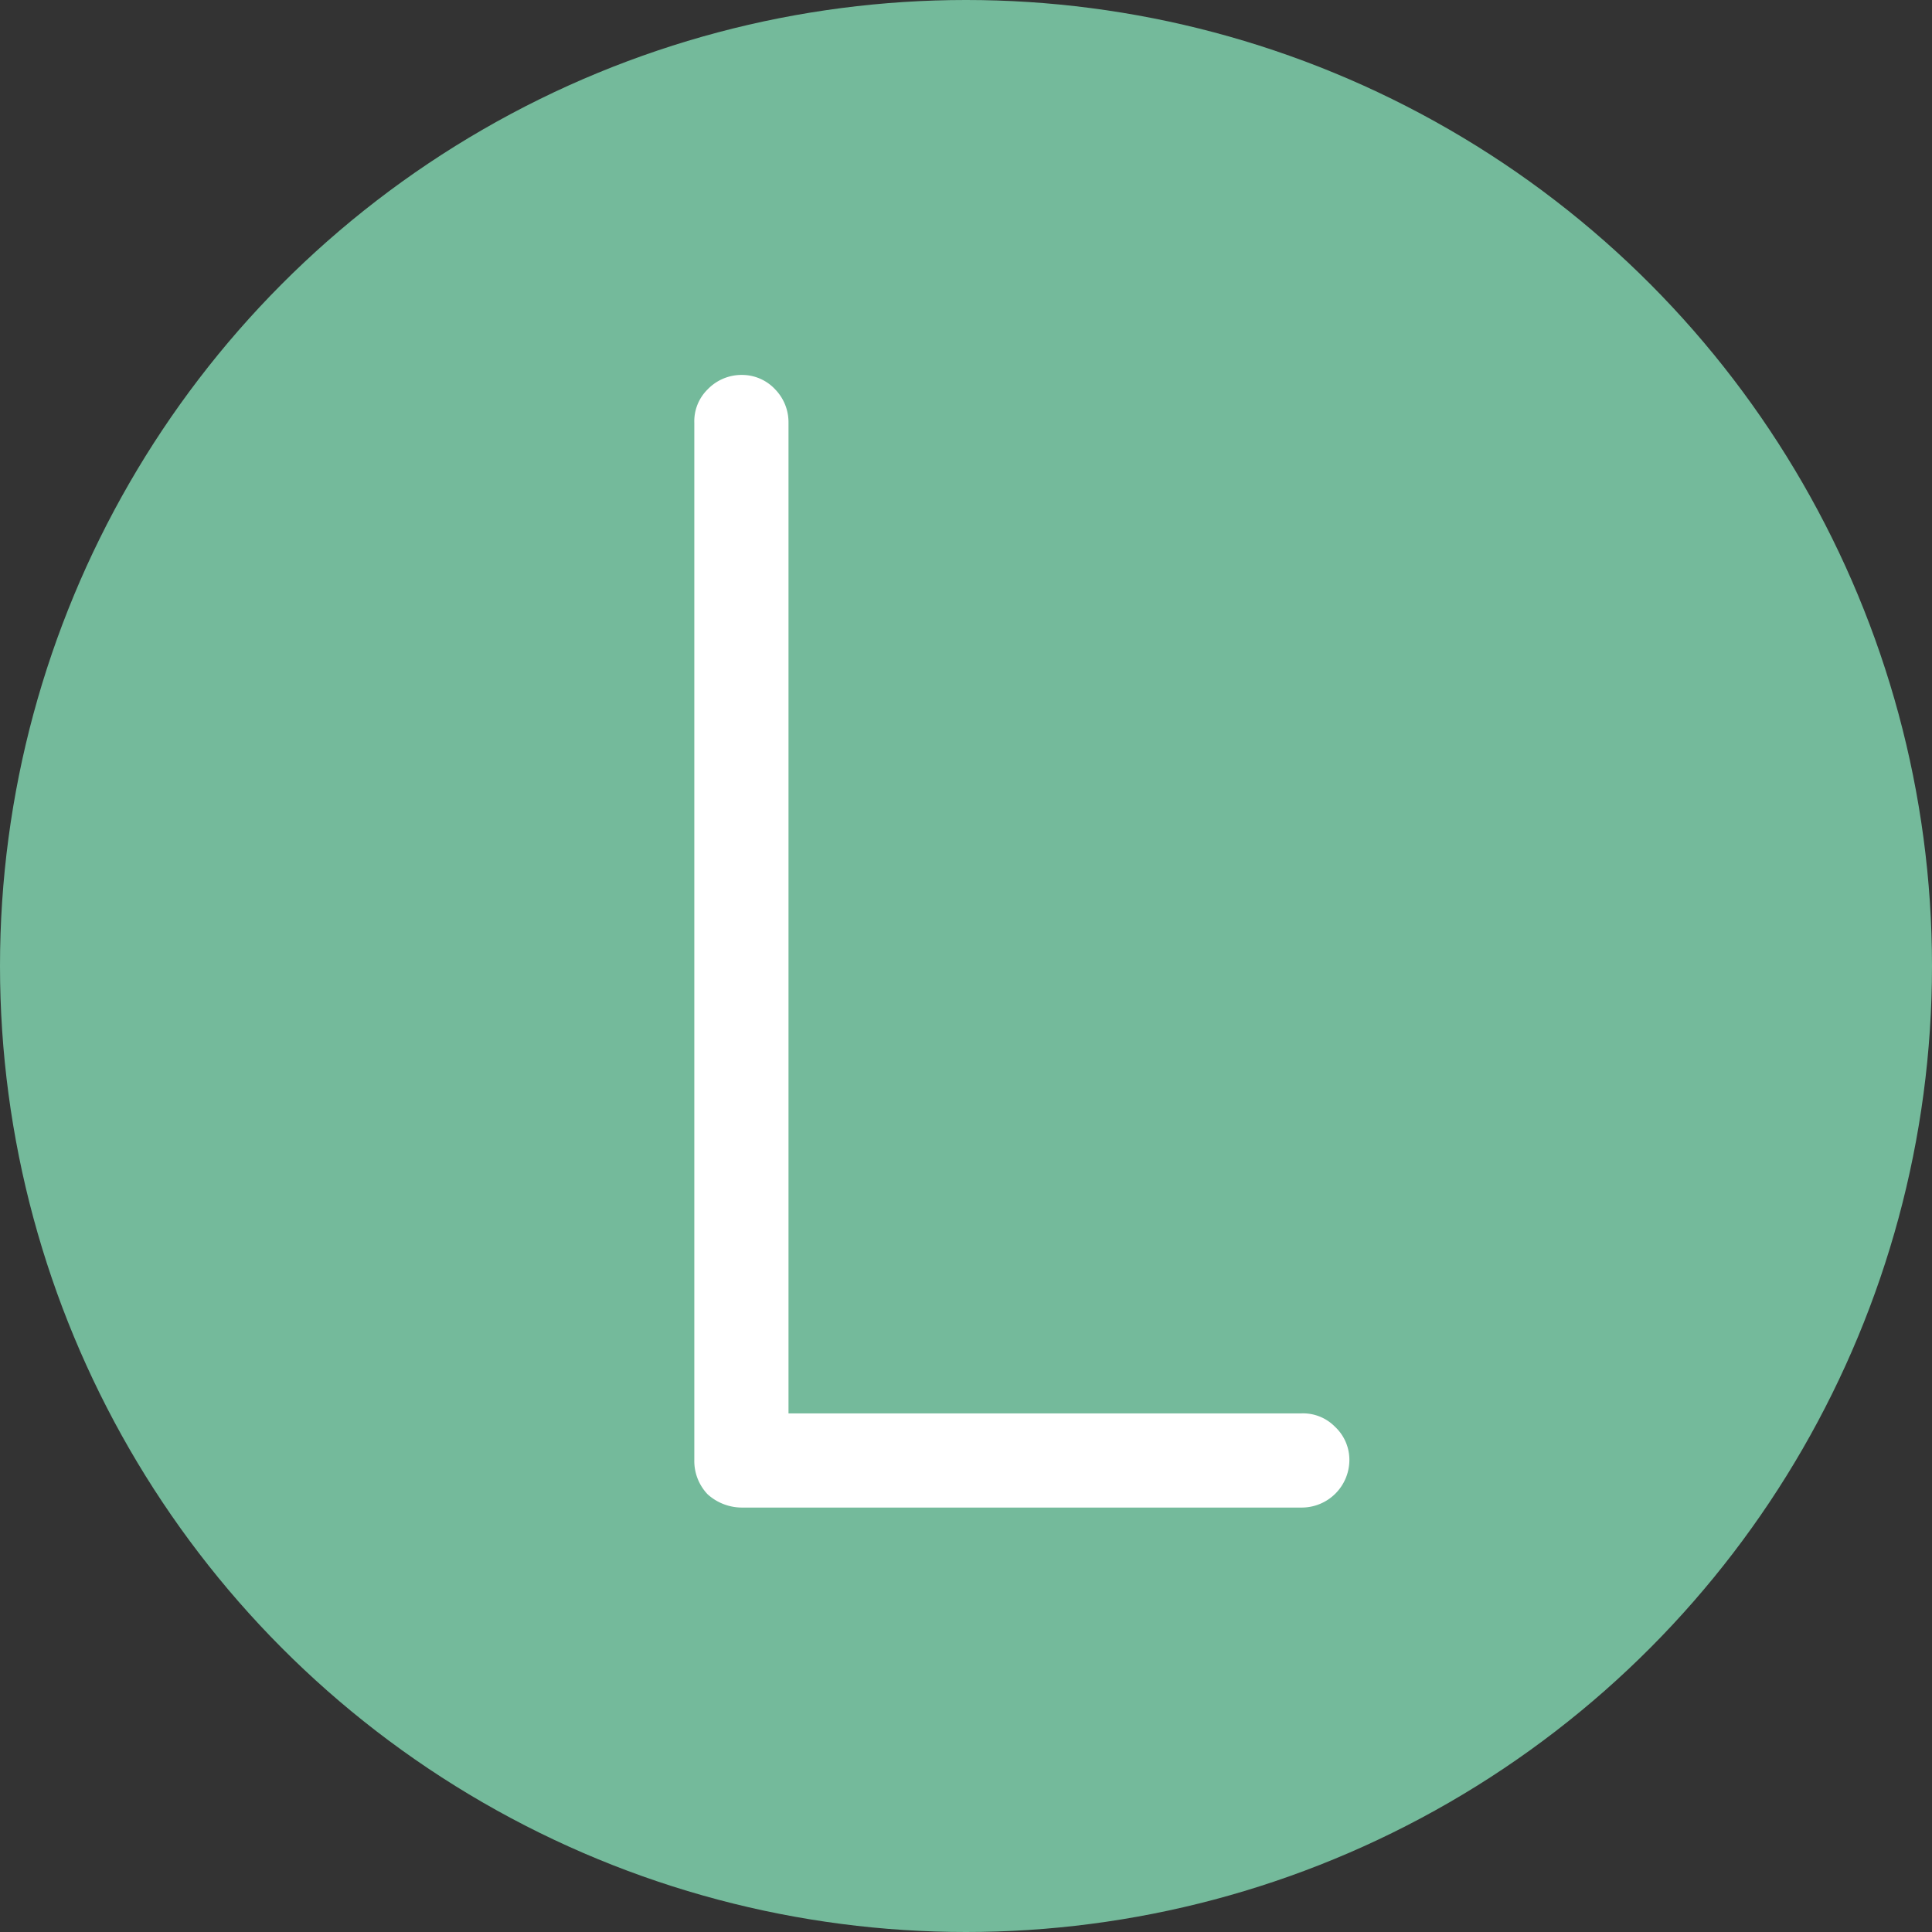 <svg id="Ebene_2" data-name="Ebene 2" xmlns="http://www.w3.org/2000/svg" viewBox="0 0 32 32"><rect x="0" y="0" width="32" height="32" fill="#333333" stroke="none"/><defs><style>.cls-1{fill:#74ba9b;}.cls-2{fill:#fff;}</style></defs><circle class="cls-1" cx="16" cy="16" r="16"/><path class="cls-2" d="M21.56,23.41h-8.5V7a.78.78,0,0,0-.22-.55.75.75,0,0,0-.55-.24.78.78,0,0,0-.57.24A.74.74,0,0,0,11.5,7V24.18a.8.8,0,0,0,.22.57.85.85,0,0,0,.57.22h9.27a.79.79,0,0,0,.79-.79.75.75,0,0,0-.24-.55A.74.74,0,0,0,21.56,23.41Z"/></svg>